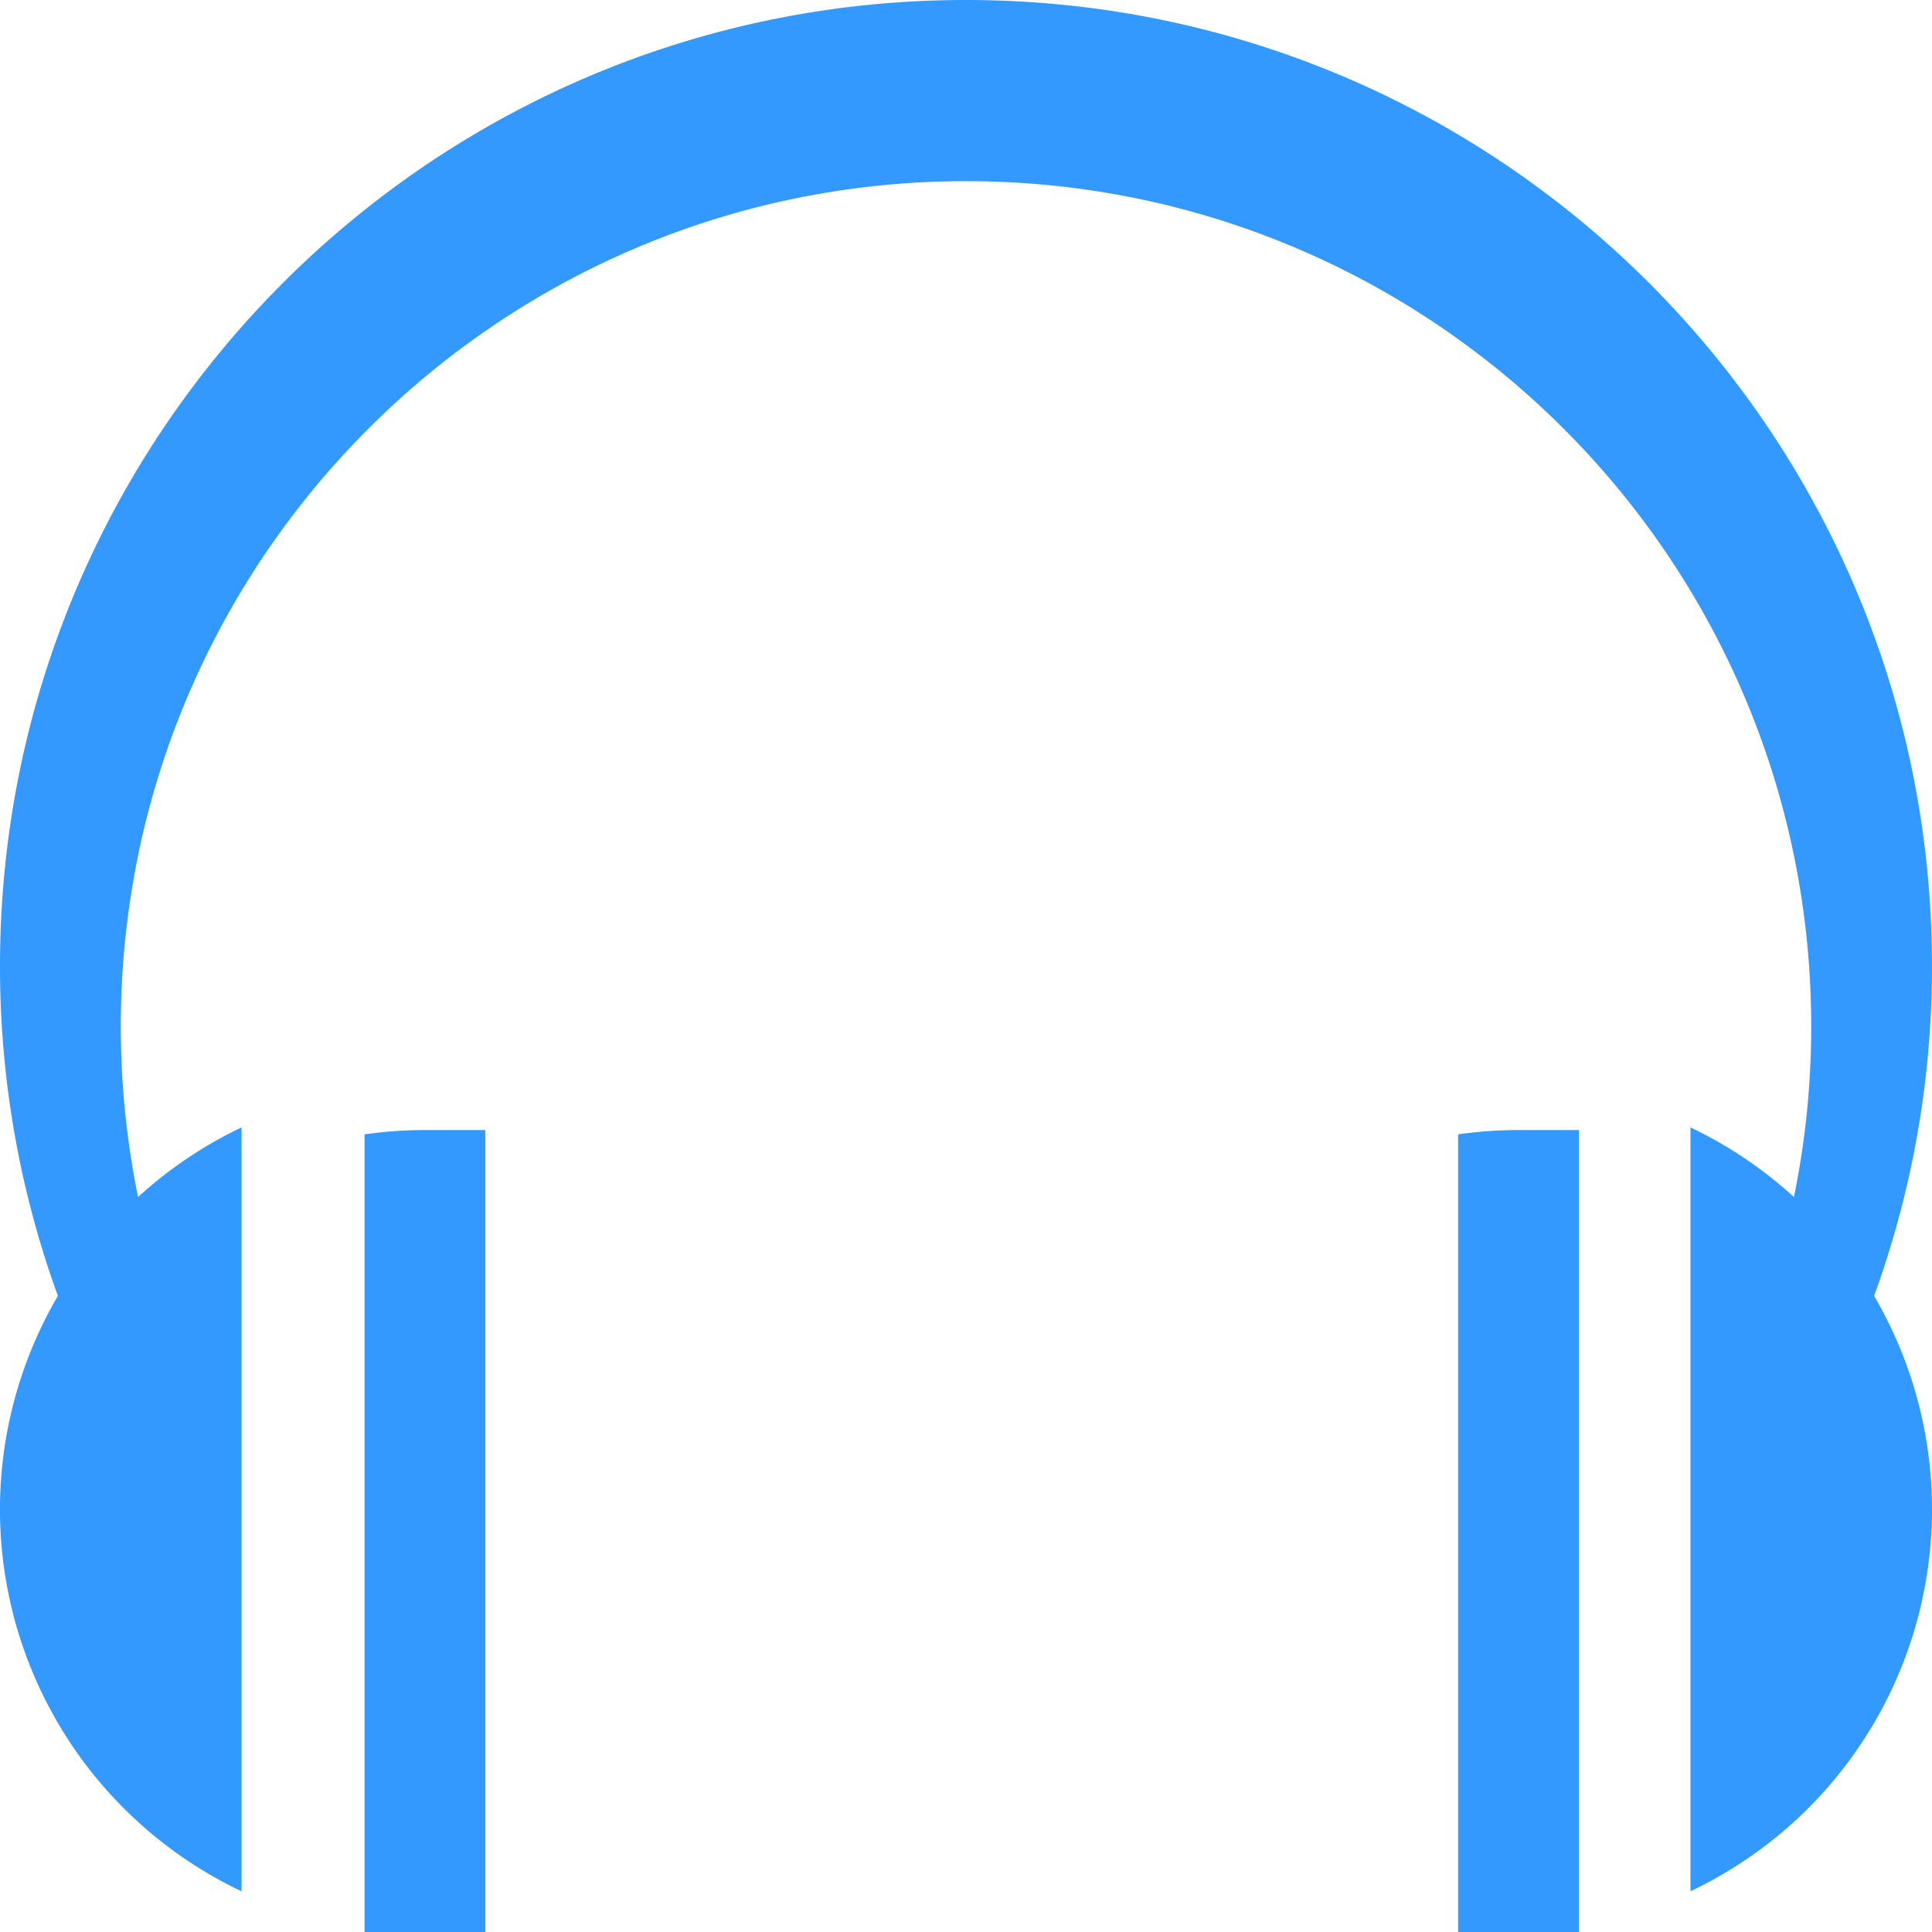 <svg xmlns="http://www.w3.org/2000/svg" xmlns:xlink="http://www.w3.org/1999/xlink" width="53" height="53">
  <defs>
    <path id="a" fill-rule="evenodd" d="M26.5 0c14.636 0 26.499 11.863 26.499 26.5a26.45 26.45 0 0 1-1.587 9.05 11.594 11.594 0 0 1-5.038 16.332V30.928a11.61 11.61 0 0 1 2.839 1.91 23.19 23.19 0 0 0 .473-4.683C49.686 15.35 39.306 4.97 26.5 4.97c-12.805 0-23.186 10.38-23.186 23.186 0 1.573.158 3.142.473 4.682a11.61 11.61 0 0 1 2.839-1.91v20.955A11.593 11.593 0 0 1 1.588 35.55 26.43 26.43 0 0 1 0 26.5C.001 11.862 11.864 0 26.5 0l13.25"/>
    <path id="b" fill-rule="evenodd" d="M0 .118V23.07c.542.076 1.093.117 1.656.117h1.656V0H1.656C1.093 0 .542.041 0 .118z" transform="translate(10 31)"/>
    <path id="c" fill-rule="evenodd" d="M0 .118V23.07c.542.076 1.093.117 1.656.117h1.656V0H1.656C1.093 0 .542.041 0 .118z" transform="translate(40 31)"/>
  </defs>
  <use fill="#39F" opacity=".74" xlink:href="#a"/>
  <use fill="#39F" opacity=".74" xlink:href="#b"/>
  <use fill="#39F" opacity=".74" xlink:href="#c"/>
</svg>
